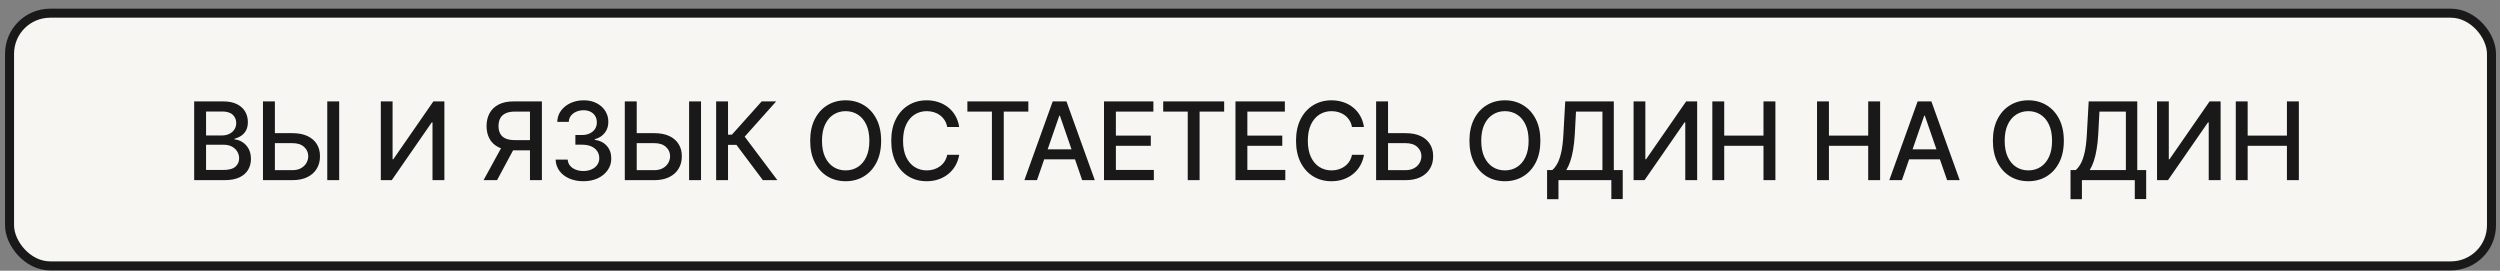 <?xml version="1.0" encoding="UTF-8"?> <svg xmlns="http://www.w3.org/2000/svg" width="277" height="30" viewBox="0 0 277 30" fill="none"><rect x="0" y="0" width="277" height="30" fill="#808080" stroke="none"/><rect x="1.057" y="1.461" width="275" height="28" rx="4.5" fill="#F7F6F2" stroke="#191919"></rect><path d="M21.515 19.961V11.234H24.712C25.331 11.234 25.844 11.336 26.25 11.54C26.656 11.742 26.96 12.016 27.162 12.363C27.363 12.707 27.464 13.095 27.464 13.526C27.464 13.89 27.398 14.197 27.264 14.447C27.131 14.694 26.951 14.893 26.727 15.043C26.506 15.191 26.261 15.299 25.994 15.367V15.452C26.284 15.467 26.567 15.56 26.842 15.734C27.121 15.904 27.351 16.147 27.532 16.462C27.714 16.778 27.805 17.161 27.805 17.613C27.805 18.059 27.7 18.459 27.49 18.815C27.282 19.167 26.962 19.447 26.527 19.654C26.092 19.859 25.537 19.961 24.861 19.961H21.515ZM22.832 18.832H24.733C25.363 18.832 25.815 18.709 26.088 18.465C26.361 18.221 26.497 17.916 26.497 17.549C26.497 17.273 26.427 17.021 26.288 16.791C26.149 16.56 25.95 16.377 25.692 16.241C25.436 16.104 25.132 16.036 24.78 16.036H22.832V18.832ZM22.832 15.009H24.596C24.892 15.009 25.157 14.952 25.393 14.839C25.632 14.725 25.821 14.566 25.96 14.361C26.102 14.154 26.173 13.91 26.173 13.629C26.173 13.268 26.047 12.965 25.794 12.721C25.541 12.477 25.153 12.354 24.631 12.354H22.832V15.009ZM30.052 14.754H32.404C33.052 14.754 33.603 14.859 34.057 15.069C34.512 15.279 34.858 15.576 35.097 15.96C35.339 16.343 35.458 16.795 35.455 17.315C35.458 17.834 35.339 18.293 35.097 18.691C34.858 19.089 34.512 19.4 34.057 19.624C33.603 19.849 33.052 19.961 32.404 19.961H29.136V11.234H30.457V18.853H32.404C32.782 18.853 33.1 18.779 33.358 18.631C33.62 18.484 33.817 18.292 33.951 18.056C34.087 17.82 34.155 17.567 34.155 17.298C34.155 16.906 34.005 16.569 33.704 16.288C33.403 16.004 32.969 15.861 32.404 15.861H30.052V14.754ZM37.582 11.234V19.961H36.261V11.234H37.582ZM42.194 11.234H43.498V17.643H43.579L48.019 11.234H49.238V19.961H47.921V13.56H47.84L43.408 19.961H42.194V11.234ZM60.042 19.961H58.721V12.363H57.068C56.636 12.363 56.285 12.428 56.015 12.559C55.745 12.687 55.548 12.871 55.423 13.113C55.298 13.354 55.235 13.64 55.235 13.97C55.235 14.296 55.298 14.576 55.423 14.809C55.548 15.042 55.744 15.22 56.011 15.342C56.278 15.464 56.626 15.525 57.055 15.525H59.292V16.658H56.931C56.258 16.658 55.697 16.546 55.248 16.322C54.802 16.097 54.467 15.783 54.242 15.38C54.021 14.974 53.91 14.504 53.91 13.97C53.91 13.433 54.021 12.96 54.242 12.55C54.464 12.139 54.798 11.816 55.244 11.583C55.693 11.35 56.254 11.234 56.927 11.234H60.042V19.961ZM55.734 16.023H57.191L55.073 19.961H53.578L55.734 16.023ZM64.643 20.08C64.058 20.08 63.535 19.979 63.075 19.778C62.617 19.576 62.255 19.296 61.988 18.938C61.724 18.577 61.582 18.16 61.562 17.685H62.9C62.917 17.944 63.004 18.168 63.16 18.359C63.319 18.546 63.526 18.691 63.782 18.793C64.038 18.896 64.322 18.947 64.634 18.947C64.978 18.947 65.282 18.887 65.546 18.768C65.813 18.648 66.022 18.482 66.173 18.269C66.323 18.053 66.399 17.805 66.399 17.523C66.399 17.231 66.323 16.974 66.173 16.752C66.025 16.528 65.808 16.352 65.521 16.224C65.237 16.096 64.893 16.032 64.49 16.032H63.752V14.958H64.49C64.813 14.958 65.097 14.9 65.342 14.783C65.589 14.667 65.782 14.505 65.921 14.298C66.061 14.087 66.13 13.842 66.13 13.56C66.13 13.29 66.069 13.056 65.947 12.857C65.828 12.656 65.657 12.498 65.436 12.384C65.217 12.271 64.958 12.214 64.66 12.214C64.376 12.214 64.11 12.266 63.863 12.371C63.619 12.474 63.42 12.621 63.267 12.815C63.113 13.005 63.031 13.234 63.019 13.501H61.745C61.759 13.029 61.899 12.614 62.163 12.256C62.43 11.899 62.782 11.619 63.22 11.417C63.657 11.215 64.143 11.114 64.677 11.114C65.237 11.114 65.72 11.224 66.126 11.443C66.535 11.658 66.85 11.947 67.072 12.308C67.296 12.668 67.407 13.063 67.404 13.492C67.407 13.981 67.271 14.396 66.995 14.736C66.722 15.077 66.359 15.306 65.904 15.423V15.491C66.484 15.579 66.933 15.809 67.251 16.181C67.572 16.553 67.731 17.015 67.728 17.566C67.731 18.046 67.597 18.477 67.328 18.857C67.061 19.238 66.695 19.538 66.232 19.756C65.769 19.972 65.24 20.08 64.643 20.08ZM70.143 14.754H72.495C73.143 14.754 73.694 14.859 74.149 15.069C74.603 15.279 74.95 15.576 75.188 15.96C75.43 16.343 75.549 16.795 75.546 17.315C75.549 17.834 75.43 18.293 75.188 18.691C74.95 19.089 74.603 19.4 74.149 19.624C73.694 19.849 73.143 19.961 72.495 19.961H69.227V11.234H70.548V18.853H72.495C72.873 18.853 73.191 18.779 73.45 18.631C73.711 18.484 73.909 18.292 74.042 18.056C74.178 17.82 74.247 17.567 74.247 17.298C74.247 16.906 74.096 16.569 73.795 16.288C73.494 16.004 73.061 15.861 72.495 15.861H70.143V14.754ZM77.673 11.234V19.961H76.352V11.234H77.673ZM84.527 19.961L81.595 16.049H80.666V19.961H79.349V11.234H80.666V14.92H81.097L84.395 11.234H86.001L82.511 15.141L86.133 19.961H84.527ZM97.63 15.597C97.63 16.529 97.46 17.33 97.119 18.001C96.778 18.668 96.31 19.183 95.717 19.543C95.126 19.901 94.454 20.08 93.701 20.08C92.945 20.08 92.271 19.901 91.677 19.543C91.086 19.183 90.62 18.667 90.279 17.997C89.938 17.326 89.768 16.526 89.768 15.597C89.768 14.665 89.938 13.866 90.279 13.198C90.62 12.528 91.086 12.014 91.677 11.656C92.271 11.295 92.945 11.114 93.701 11.114C94.454 11.114 95.126 11.295 95.717 11.656C96.31 12.014 96.778 12.528 97.119 13.198C97.46 13.866 97.63 14.665 97.63 15.597ZM96.326 15.597C96.326 14.887 96.211 14.289 95.981 13.803C95.754 13.315 95.441 12.945 95.043 12.695C94.648 12.443 94.201 12.316 93.701 12.316C93.198 12.316 92.749 12.443 92.354 12.695C91.96 12.945 91.647 13.315 91.417 13.803C91.19 14.289 91.076 14.887 91.076 15.597C91.076 16.308 91.19 16.907 91.417 17.396C91.647 17.881 91.96 18.251 92.354 18.504C92.749 18.754 93.198 18.879 93.701 18.879C94.201 18.879 94.648 18.754 95.043 18.504C95.441 18.251 95.754 17.881 95.981 17.396C96.211 16.907 96.326 16.308 96.326 15.597ZM106.28 14.072H104.951C104.9 13.788 104.804 13.538 104.665 13.322C104.526 13.106 104.356 12.923 104.154 12.772C103.952 12.621 103.726 12.508 103.476 12.431C103.229 12.354 102.966 12.316 102.688 12.316C102.185 12.316 101.735 12.443 101.337 12.695C100.942 12.948 100.63 13.319 100.4 13.808C100.172 14.296 100.059 14.893 100.059 15.597C100.059 16.308 100.172 16.907 100.4 17.396C100.63 17.884 100.944 18.254 101.341 18.504C101.739 18.754 102.187 18.879 102.684 18.879C102.959 18.879 103.221 18.842 103.468 18.768C103.718 18.691 103.944 18.579 104.145 18.431C104.347 18.283 104.517 18.103 104.657 17.89C104.799 17.674 104.897 17.427 104.951 17.148L106.28 17.153C106.209 17.582 106.071 17.977 105.867 18.337C105.665 18.695 105.405 19.005 105.087 19.266C104.772 19.525 104.411 19.725 104.005 19.867C103.598 20.009 103.155 20.08 102.675 20.08C101.919 20.08 101.246 19.901 100.655 19.543C100.064 19.183 99.599 18.667 99.258 17.997C98.919 17.326 98.75 16.526 98.75 15.597C98.75 14.665 98.921 13.866 99.262 13.198C99.603 12.528 100.069 12.014 100.66 11.656C101.25 11.295 101.922 11.114 102.675 11.114C103.138 11.114 103.57 11.181 103.971 11.315C104.374 11.445 104.736 11.639 105.057 11.894C105.378 12.147 105.644 12.457 105.854 12.823C106.064 13.187 106.206 13.603 106.28 14.072ZM107.186 12.367V11.234H113.94V12.367H111.217V19.961H109.904V12.367H107.186ZM114.898 19.961H113.501L116.641 11.234H118.162L121.303 19.961H119.905L117.438 12.819H117.37L114.898 19.961ZM115.133 16.543H119.667V17.651H115.133V16.543ZM122.323 19.961V11.234H127.795V12.367H123.64V15.026H127.509V16.156H123.64V18.827H127.846V19.961H122.323ZM128.883 12.367V11.234H135.638V12.367H132.915V19.961H131.602V12.367H128.883ZM136.89 19.961V11.234H142.362V12.367H138.207V15.026H142.076V16.156H138.207V18.827H142.413V19.961H136.89ZM151.129 14.072H149.8C149.749 13.788 149.653 13.538 149.514 13.322C149.375 13.106 149.205 12.923 149.003 12.772C148.801 12.621 148.575 12.508 148.325 12.431C148.078 12.354 147.815 12.316 147.537 12.316C147.034 12.316 146.584 12.443 146.186 12.695C145.791 12.948 145.479 13.319 145.249 13.808C145.021 14.296 144.908 14.893 144.908 15.597C144.908 16.308 145.021 16.907 145.249 17.396C145.479 17.884 145.793 18.254 146.19 18.504C146.588 18.754 147.036 18.879 147.533 18.879C147.808 18.879 148.07 18.842 148.317 18.768C148.567 18.691 148.793 18.579 148.994 18.431C149.196 18.283 149.367 18.103 149.506 17.89C149.648 17.674 149.746 17.427 149.8 17.148L151.129 17.153C151.058 17.582 150.921 17.977 150.716 18.337C150.514 18.695 150.254 19.005 149.936 19.266C149.621 19.525 149.26 19.725 148.854 19.867C148.448 20.009 148.004 20.08 147.524 20.08C146.769 20.08 146.095 19.901 145.504 19.543C144.913 19.183 144.448 18.667 144.107 17.997C143.769 17.326 143.6 16.526 143.6 15.597C143.6 14.665 143.77 13.866 144.111 13.198C144.452 12.528 144.918 12.014 145.509 11.656C146.1 11.295 146.771 11.114 147.524 11.114C147.987 11.114 148.419 11.181 148.82 11.315C149.223 11.445 149.585 11.639 149.906 11.894C150.227 12.147 150.493 12.457 150.703 12.823C150.913 13.187 151.055 13.603 151.129 14.072ZM153.39 14.754H155.742C156.39 14.754 156.941 14.859 157.395 15.069C157.85 15.279 158.197 15.576 158.435 15.96C158.677 16.343 158.796 16.795 158.793 17.315C158.796 17.834 158.677 18.293 158.435 18.691C158.197 19.089 157.85 19.4 157.395 19.624C156.941 19.849 156.39 19.961 155.742 19.961H152.473V11.234H153.795V18.853H155.742C156.12 18.853 156.438 18.779 156.697 18.631C156.958 18.484 157.155 18.292 157.289 18.056C157.425 17.82 157.493 17.567 157.493 17.298C157.493 16.906 157.343 16.569 157.042 16.288C156.741 16.004 156.307 15.861 155.742 15.861H153.39V14.754ZM170.675 15.597C170.675 16.529 170.505 17.33 170.164 18.001C169.823 18.668 169.356 19.183 168.762 19.543C168.171 19.901 167.499 20.08 166.746 20.08C165.991 20.08 165.316 19.901 164.722 19.543C164.131 19.183 163.665 18.667 163.324 17.997C162.984 17.326 162.813 16.526 162.813 15.597C162.813 14.665 162.984 13.866 163.324 13.198C163.665 12.528 164.131 12.014 164.722 11.656C165.316 11.295 165.991 11.114 166.746 11.114C167.499 11.114 168.171 11.295 168.762 11.656C169.356 12.014 169.823 12.528 170.164 13.198C170.505 13.866 170.675 14.665 170.675 15.597ZM169.371 15.597C169.371 14.887 169.256 14.289 169.026 13.803C168.799 13.315 168.486 12.945 168.089 12.695C167.694 12.443 167.246 12.316 166.746 12.316C166.243 12.316 165.795 12.443 165.4 12.695C165.005 12.945 164.692 13.315 164.462 13.803C164.235 14.289 164.121 14.887 164.121 15.597C164.121 16.308 164.235 16.907 164.462 17.396C164.692 17.881 165.005 18.251 165.4 18.504C165.795 18.754 166.243 18.879 166.746 18.879C167.246 18.879 167.694 18.754 168.089 18.504C168.486 18.251 168.799 17.881 169.026 17.396C169.256 16.907 169.371 16.308 169.371 15.597ZM171.417 22.07V18.845H171.992C172.188 18.68 172.371 18.445 172.542 18.141C172.712 17.837 172.857 17.427 172.976 16.91C173.095 16.393 173.178 15.729 173.223 14.92L173.428 11.234H178.81V18.845H179.799V22.058H178.537V19.961H172.678V22.07H171.417ZM173.543 18.845H177.549V12.367H174.621L174.485 14.92C174.448 15.536 174.387 16.09 174.301 16.582C174.219 17.073 174.113 17.508 173.982 17.886C173.854 18.261 173.708 18.58 173.543 18.845ZM181.001 11.234H182.305V17.643H182.386L186.826 11.234H188.045V19.961H186.728V13.56H186.647L182.216 19.961H181.001V11.234ZM189.726 19.961V11.234H191.043V15.026H195.394V11.234H196.715V19.961H195.394V16.156H191.043V19.961H189.726ZM201.328 19.961V11.234H202.645V15.026H206.996V11.234H208.317V19.961H206.996V16.156H202.645V19.961H201.328ZM210.731 19.961H209.334L212.474 11.234H213.996L217.136 19.961H215.739L213.271 12.819H213.203L210.731 19.961ZM210.966 16.543H215.5V17.651H210.966V16.543ZM228.673 15.597C228.673 16.529 228.503 17.33 228.162 18.001C227.821 18.668 227.354 19.183 226.76 19.543C226.169 19.901 225.497 20.08 224.744 20.08C223.989 20.08 223.314 19.901 222.72 19.543C222.129 19.183 221.663 18.667 221.322 17.997C220.982 17.326 220.811 16.526 220.811 15.597C220.811 14.665 220.982 13.866 221.322 13.198C221.663 12.528 222.129 12.014 222.72 11.656C223.314 11.295 223.989 11.114 224.744 11.114C225.497 11.114 226.169 11.295 226.76 11.656C227.354 12.014 227.821 12.528 228.162 13.198C228.503 13.866 228.673 14.665 228.673 15.597ZM227.369 15.597C227.369 14.887 227.254 14.289 227.024 13.803C226.797 13.315 226.484 12.945 226.087 12.695C225.692 12.443 225.244 12.316 224.744 12.316C224.241 12.316 223.793 12.443 223.398 12.695C223.003 12.945 222.69 13.315 222.46 13.803C222.233 14.289 222.119 14.887 222.119 15.597C222.119 16.308 222.233 16.907 222.46 17.396C222.69 17.881 223.003 18.251 223.398 18.504C223.793 18.754 224.241 18.879 224.744 18.879C225.244 18.879 225.692 18.754 226.087 18.504C226.484 18.251 226.797 17.881 227.024 17.396C227.254 16.907 227.369 16.308 227.369 15.597ZM229.414 22.07V18.845H229.99C230.186 18.68 230.369 18.445 230.539 18.141C230.71 17.837 230.855 17.427 230.974 16.91C231.093 16.393 231.176 15.729 231.221 14.92L231.426 11.234H236.808V18.845H237.797V22.058H236.535V19.961H230.676V22.07H229.414ZM231.541 18.845H235.547V12.367H232.619L232.483 14.92C232.446 15.536 232.385 16.09 232.299 16.582C232.217 17.073 232.11 17.508 231.98 17.886C231.852 18.261 231.706 18.58 231.541 18.845ZM238.999 11.234H240.303V17.643H240.384L244.824 11.234H246.043V19.961H244.726V13.56H244.645L240.214 19.961H238.999V11.234ZM247.724 19.961V11.234H249.041V15.026H253.391V11.234H254.713V19.961H253.391V16.156H249.041V19.961H247.724Z" fill="#191919"></path></svg> 